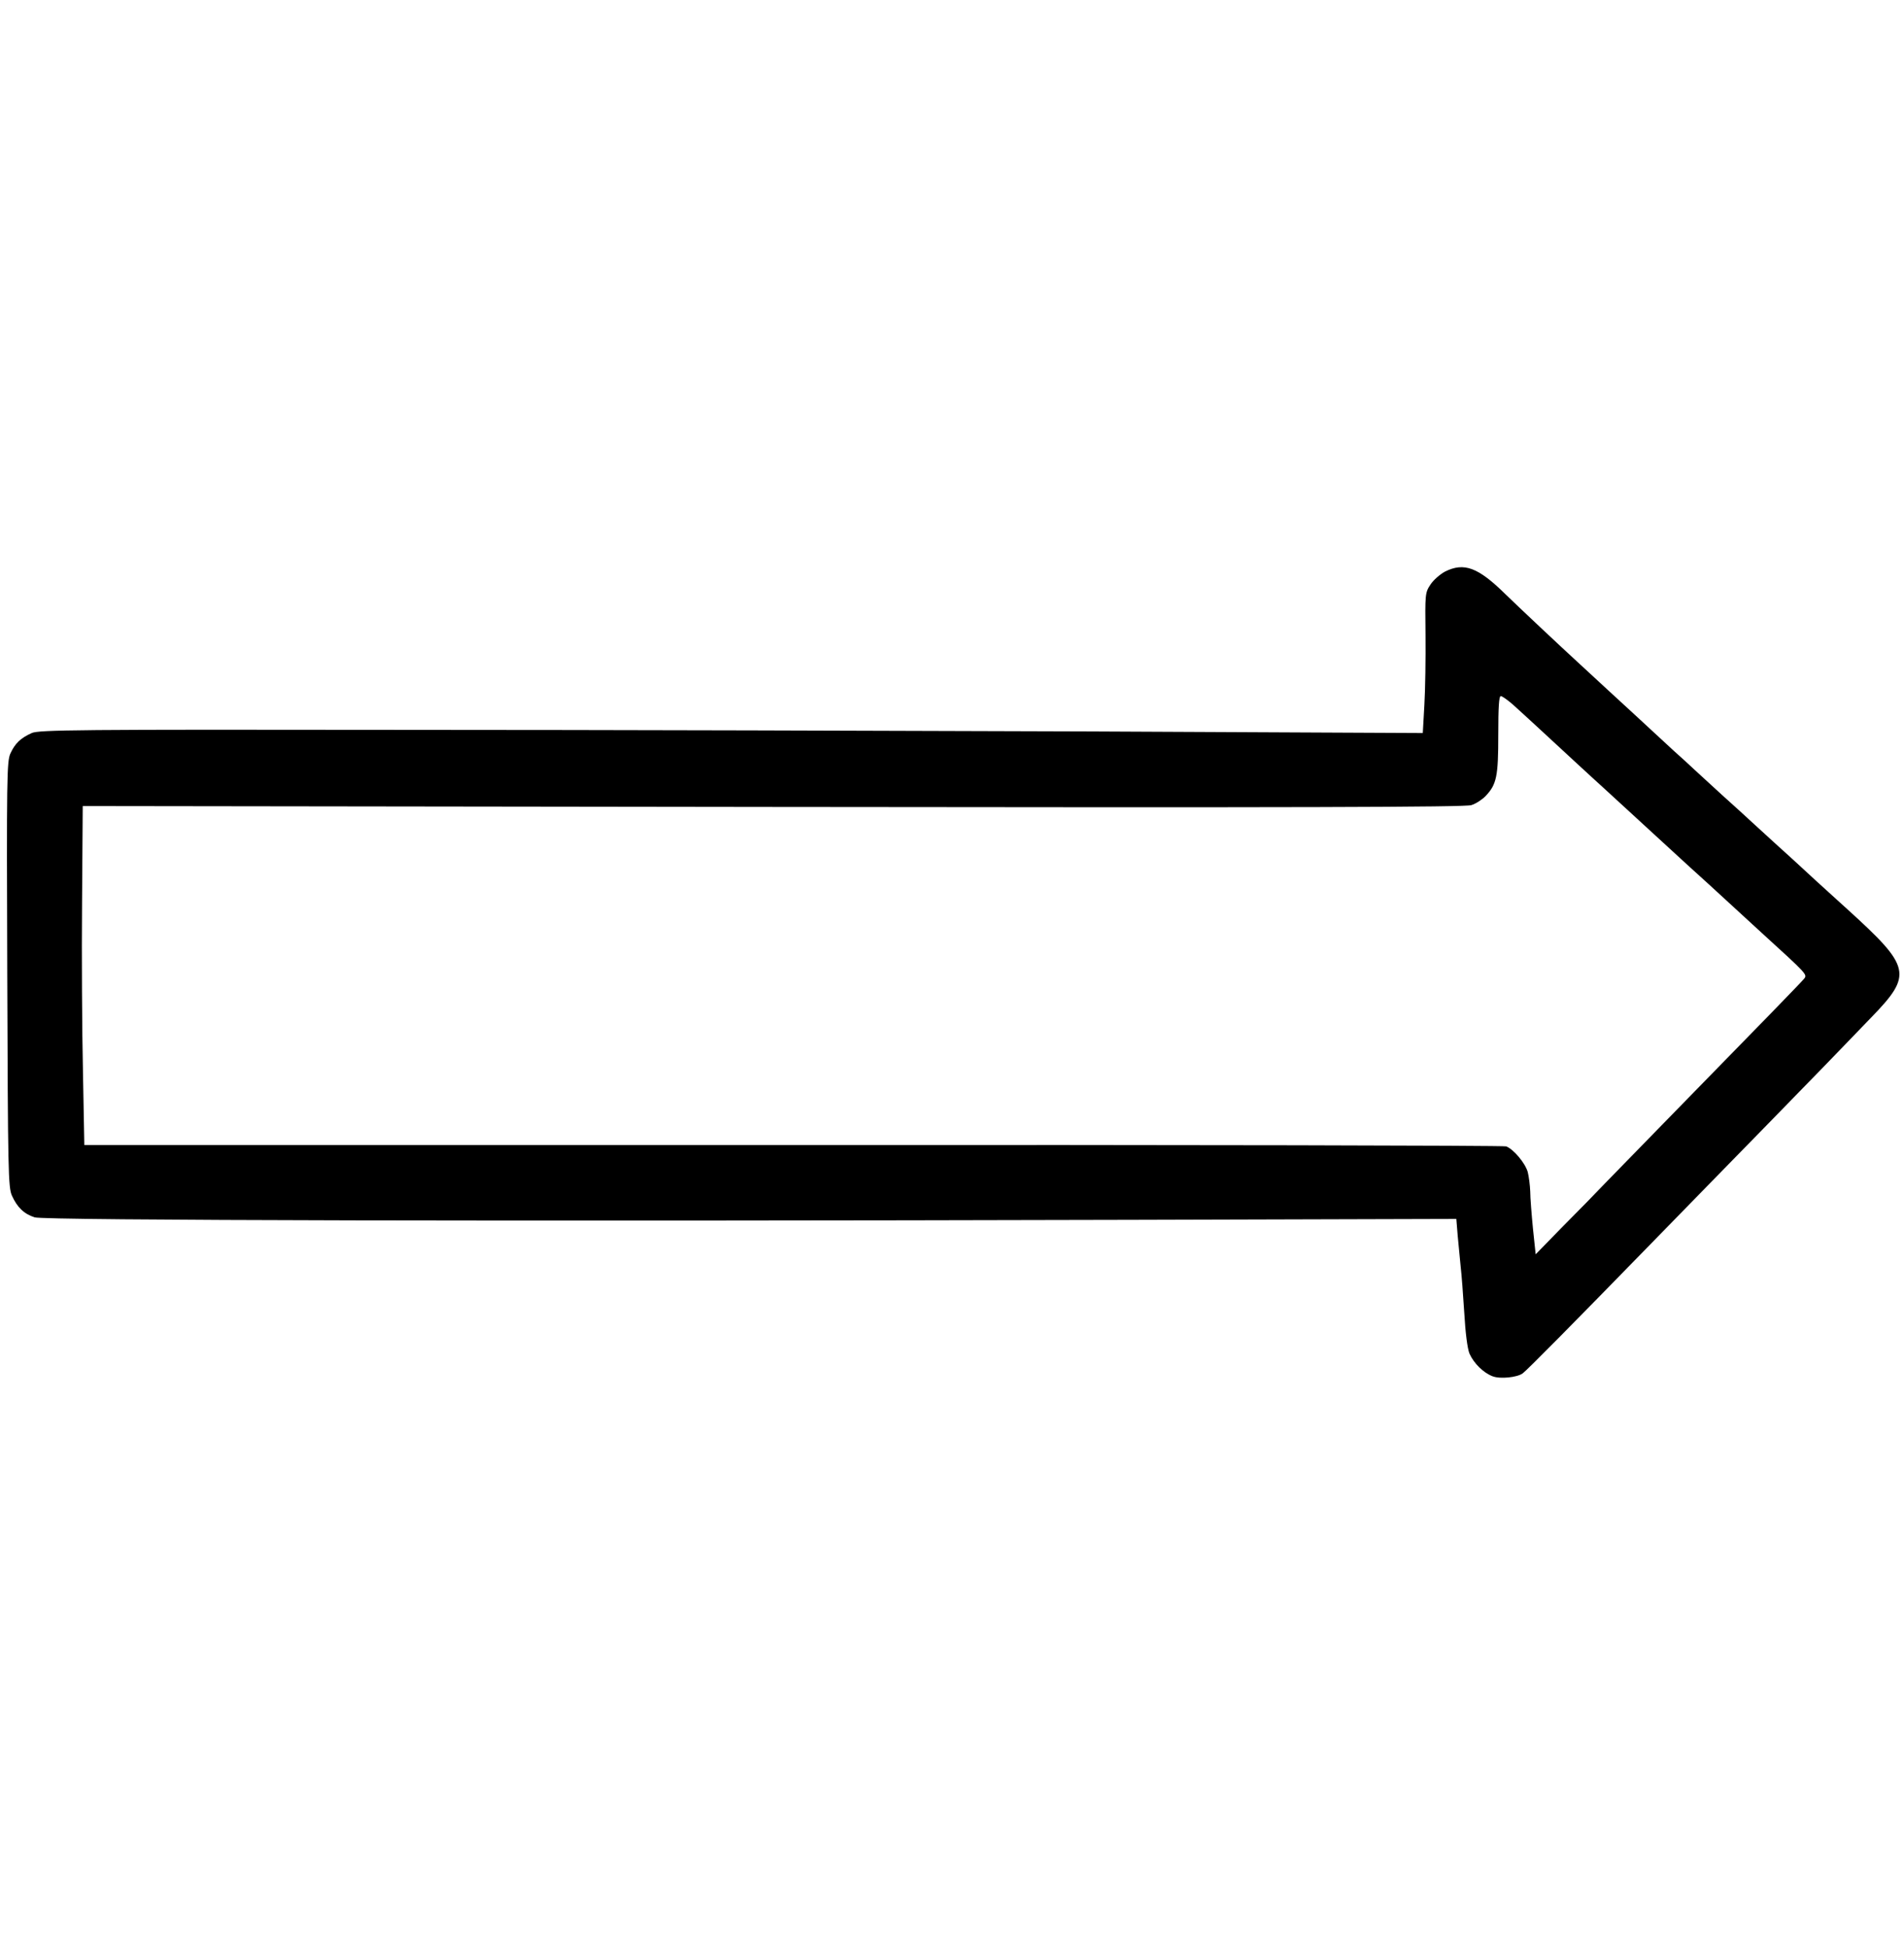 <svg xmlns="http://www.w3.org/2000/svg" width="840pt" height="859pt" viewBox="0 0 840 859" preserveAspectRatio="xMidYMid meet"><g transform="translate(0,859) scale(0.1,-0.1)" fill="#000000" stroke="none"><path d="M6375 6069 c-22 -12 -51 -37 -64 -57 -24 -36 -24 -42 -22 -222 1 -102 -1 -241 -5 -309 l-7 -124 -1461 7 c-804 3 -2176 7 -3051 7 -1428 2 -1594 0 -1625 -14 -49 -22 -74 -46 -94 -90 -16 -35 -17 -106 -14 -975 3 -869 4 -940 21 -976 23 -51 53 -80 100 -95 41 -14 2111 -18 4837 -11 l1435 4 6 -74 c4 -41 10 -102 13 -135 4 -33 11 -125 16 -205 5 -89 14 -158 23 -180 19 -43 62 -85 102 -100 33 -13 109 -5 133 13 22 17 213 210 565 571 172 176 400 410 508 520 218 223 344 353 464 478 184 190 177 222 -105 478 -101 91 -199 181 -219 200 -21 19 -60 55 -87 79 -27 25 -74 68 -104 95 -30 28 -95 87 -144 131 -48 44 -103 94 -120 110 -18 17 -59 55 -92 84 -136 126 -196 181 -295 272 -57 53 -116 107 -130 120 -69 63 -268 250 -318 299 -120 118 -182 141 -266 99z m299 -586 c22 -20 75 -68 117 -107 80 -74 241 -223 289 -266 72 -66 227 -208 256 -235 17 -16 72 -66 120 -110 49 -44 120 -109 159 -145 39 -36 110 -101 158 -145 202 -184 201 -183 186 -202 -14 -17 -191 -199 -600 -617 -119 -122 -244 -250 -279 -286 -34 -36 -117 -121 -184 -188 l-121 -124 -12 114 c-6 62 -12 136 -12 163 -1 28 -6 66 -11 86 -11 39 -62 100 -95 113 -10 4 -1426 7 -3146 6 l-3127 0 -6 322 c-4 178 -6 514 -4 748 l3 425 3045 -4 c2329 -3 3053 -1 3081 8 20 6 47 24 62 39 50 52 57 87 57 272 0 120 3 170 11 170 6 0 30 -17 53 -37z"></path></g></svg>
